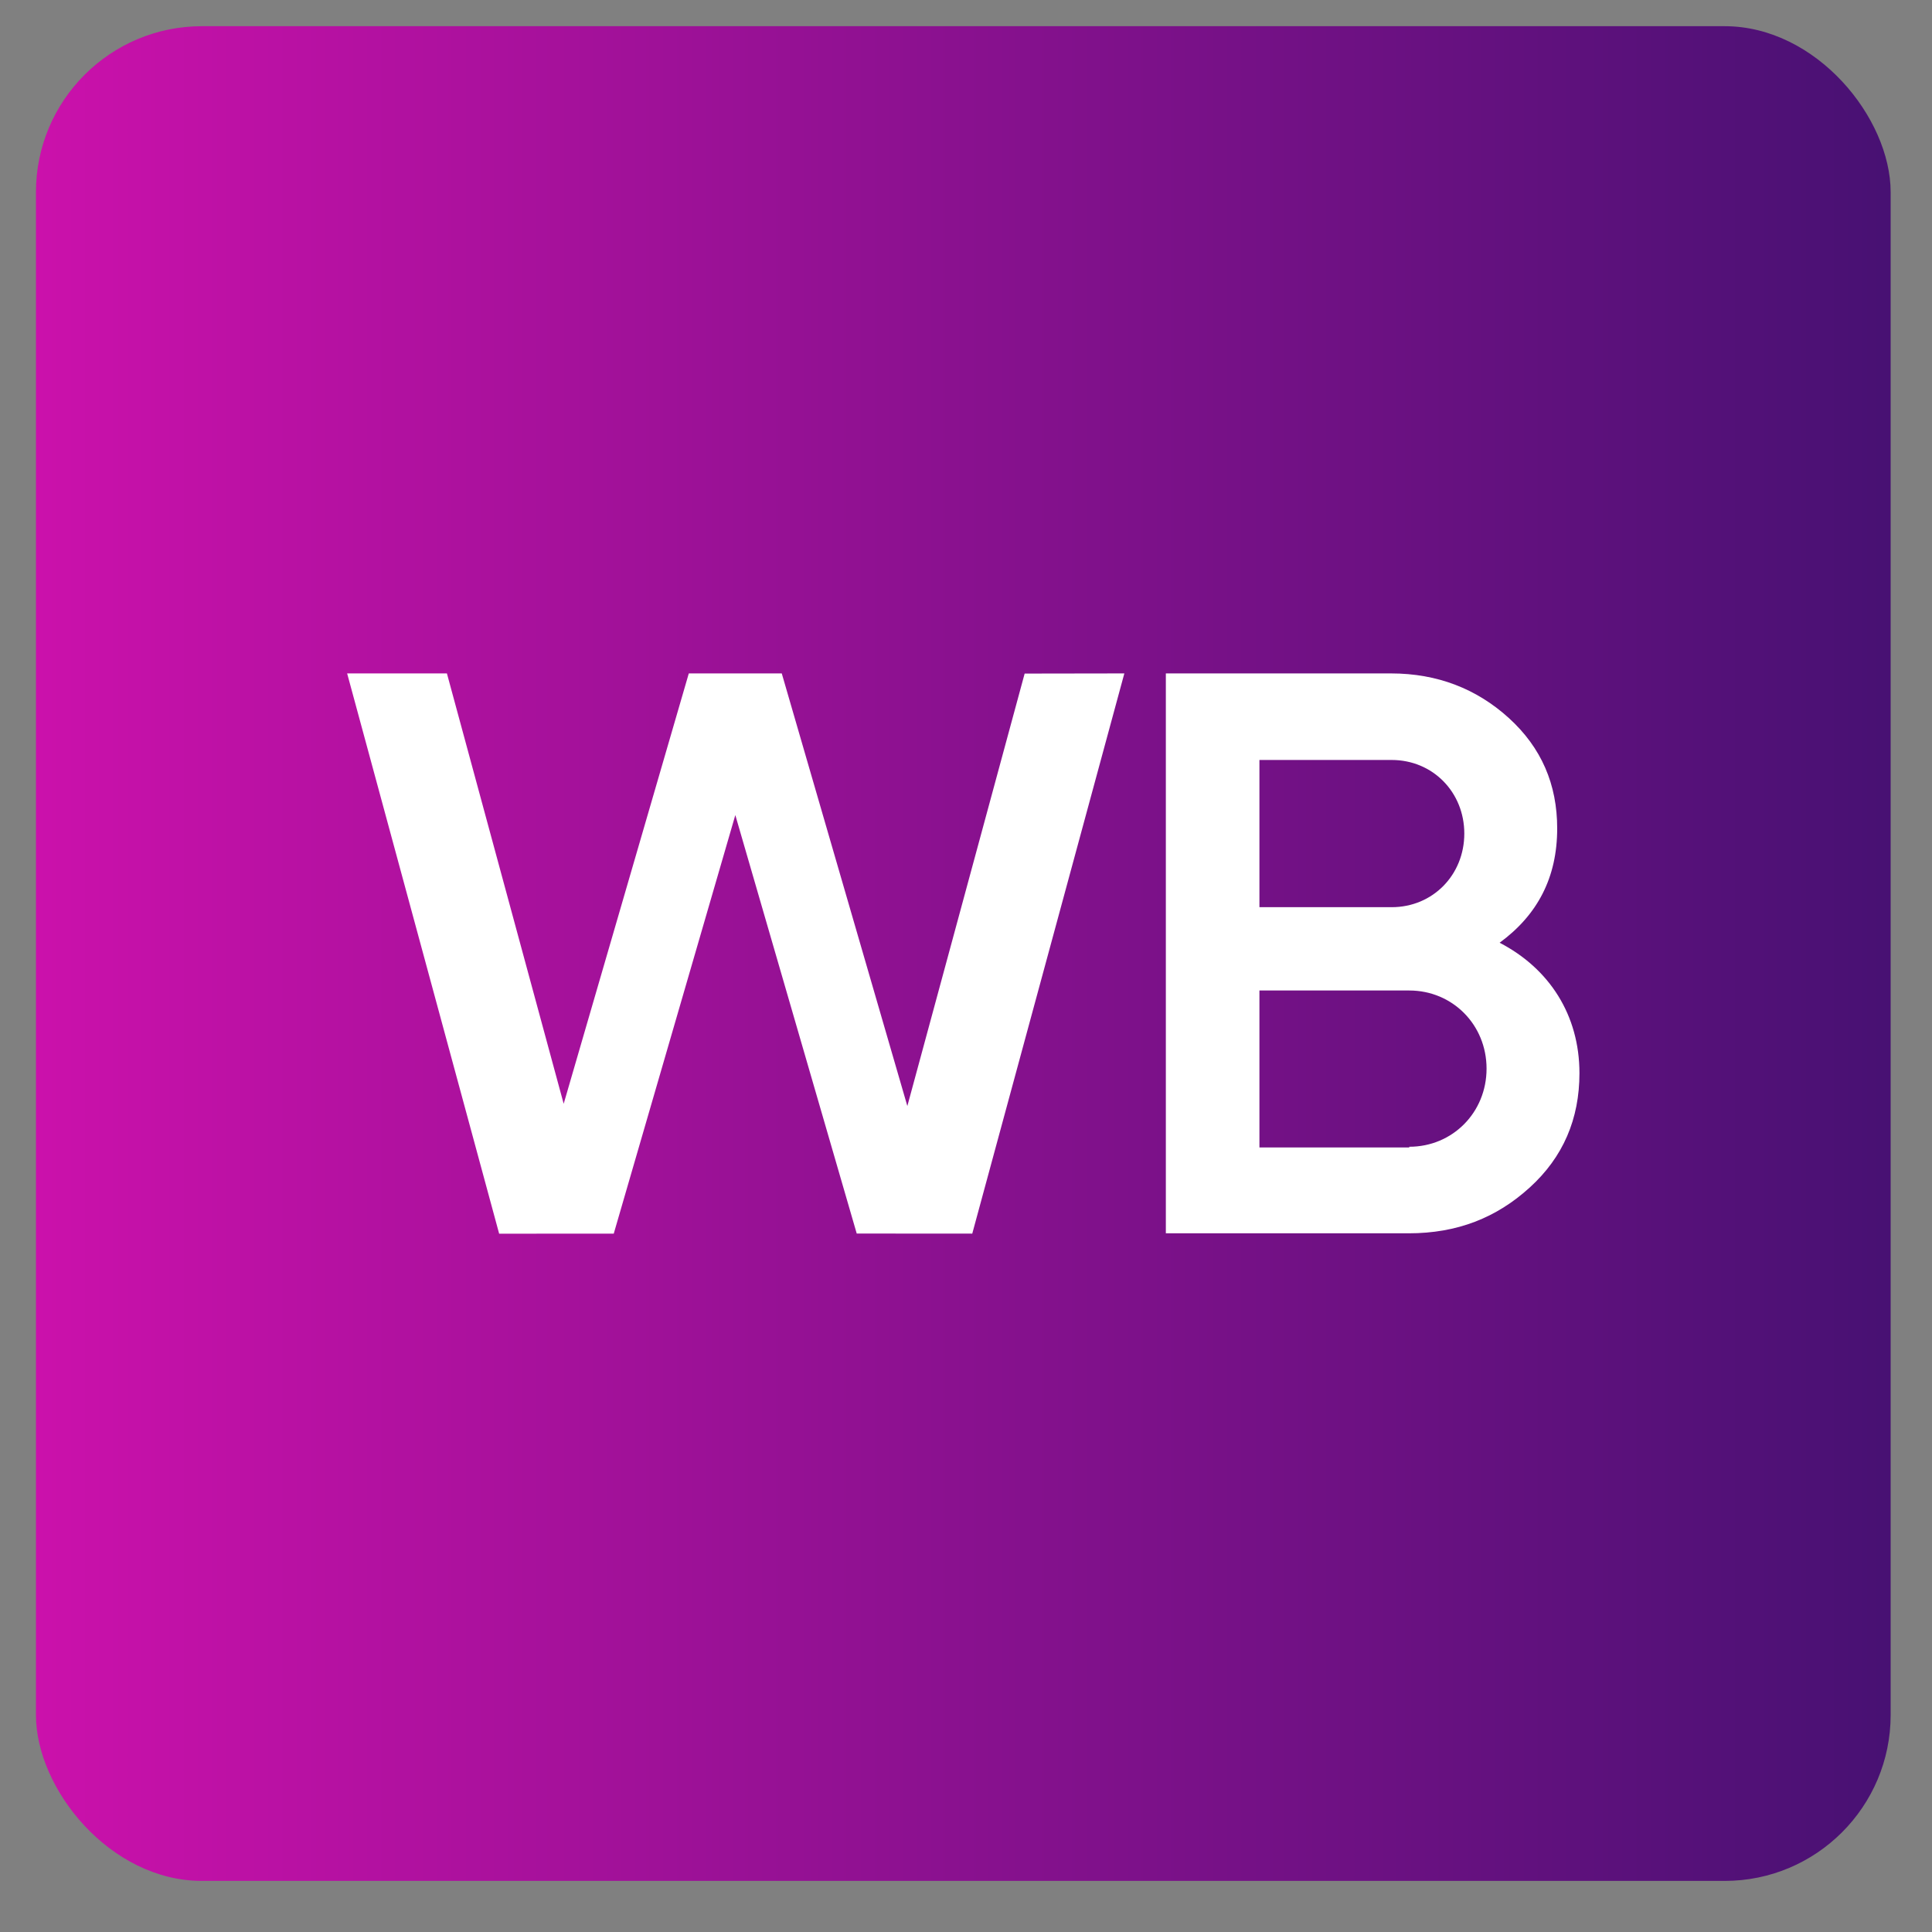 <svg width="25" height="25" viewBox="0 0 25 25" fill="none" xmlns="http://www.w3.org/2000/svg">
<rect x="0" y="0" width="25" height="25" fill="#808080" stroke="none"/>
<rect x="0.465" y="0.339" width="24" height="24" rx="2.148" fill="url(#paint0_linear_472_35211)"/>
<path d="M6.459 15.964L4.492 8.714H5.783L7.294 14.283L8.913 8.714L10.116 8.714L11.741 14.312L13.259 8.716L14.549 8.714L12.581 15.963L11.086 15.962L9.515 10.547L7.942 15.963L6.459 15.964Z" fill="white"/>
<path d="M20.438 13.887C20.438 14.48 20.227 14.973 19.795 15.366C19.363 15.759 18.855 15.959 18.228 15.959H15.086V8.714H17.999C18.601 8.714 19.108 8.914 19.523 9.29C19.947 9.675 20.15 10.151 20.15 10.72C20.15 11.355 19.896 11.839 19.405 12.199C20.049 12.533 20.438 13.135 20.438 13.887ZM16.297 9.834V11.739H18.008C18.541 11.739 18.948 11.321 18.948 10.786C18.948 10.252 18.541 9.834 18.008 9.834H16.297ZM18.236 14.839C18.795 14.839 19.236 14.396 19.236 13.828C19.236 13.26 18.795 12.817 18.236 12.817H16.297V14.848H18.236V14.839Z" fill="white"/>
<defs>
<linearGradient id="paint0_linear_472_35211" x1="0.465" y1="12.548" x2="24.363" y2="12.548" gradientUnits="userSpaceOnUse">
<stop stop-color="#CB11AB"/>
<stop offset="1" stop-color="#481173"/>
</linearGradient>
</defs>
</svg>
